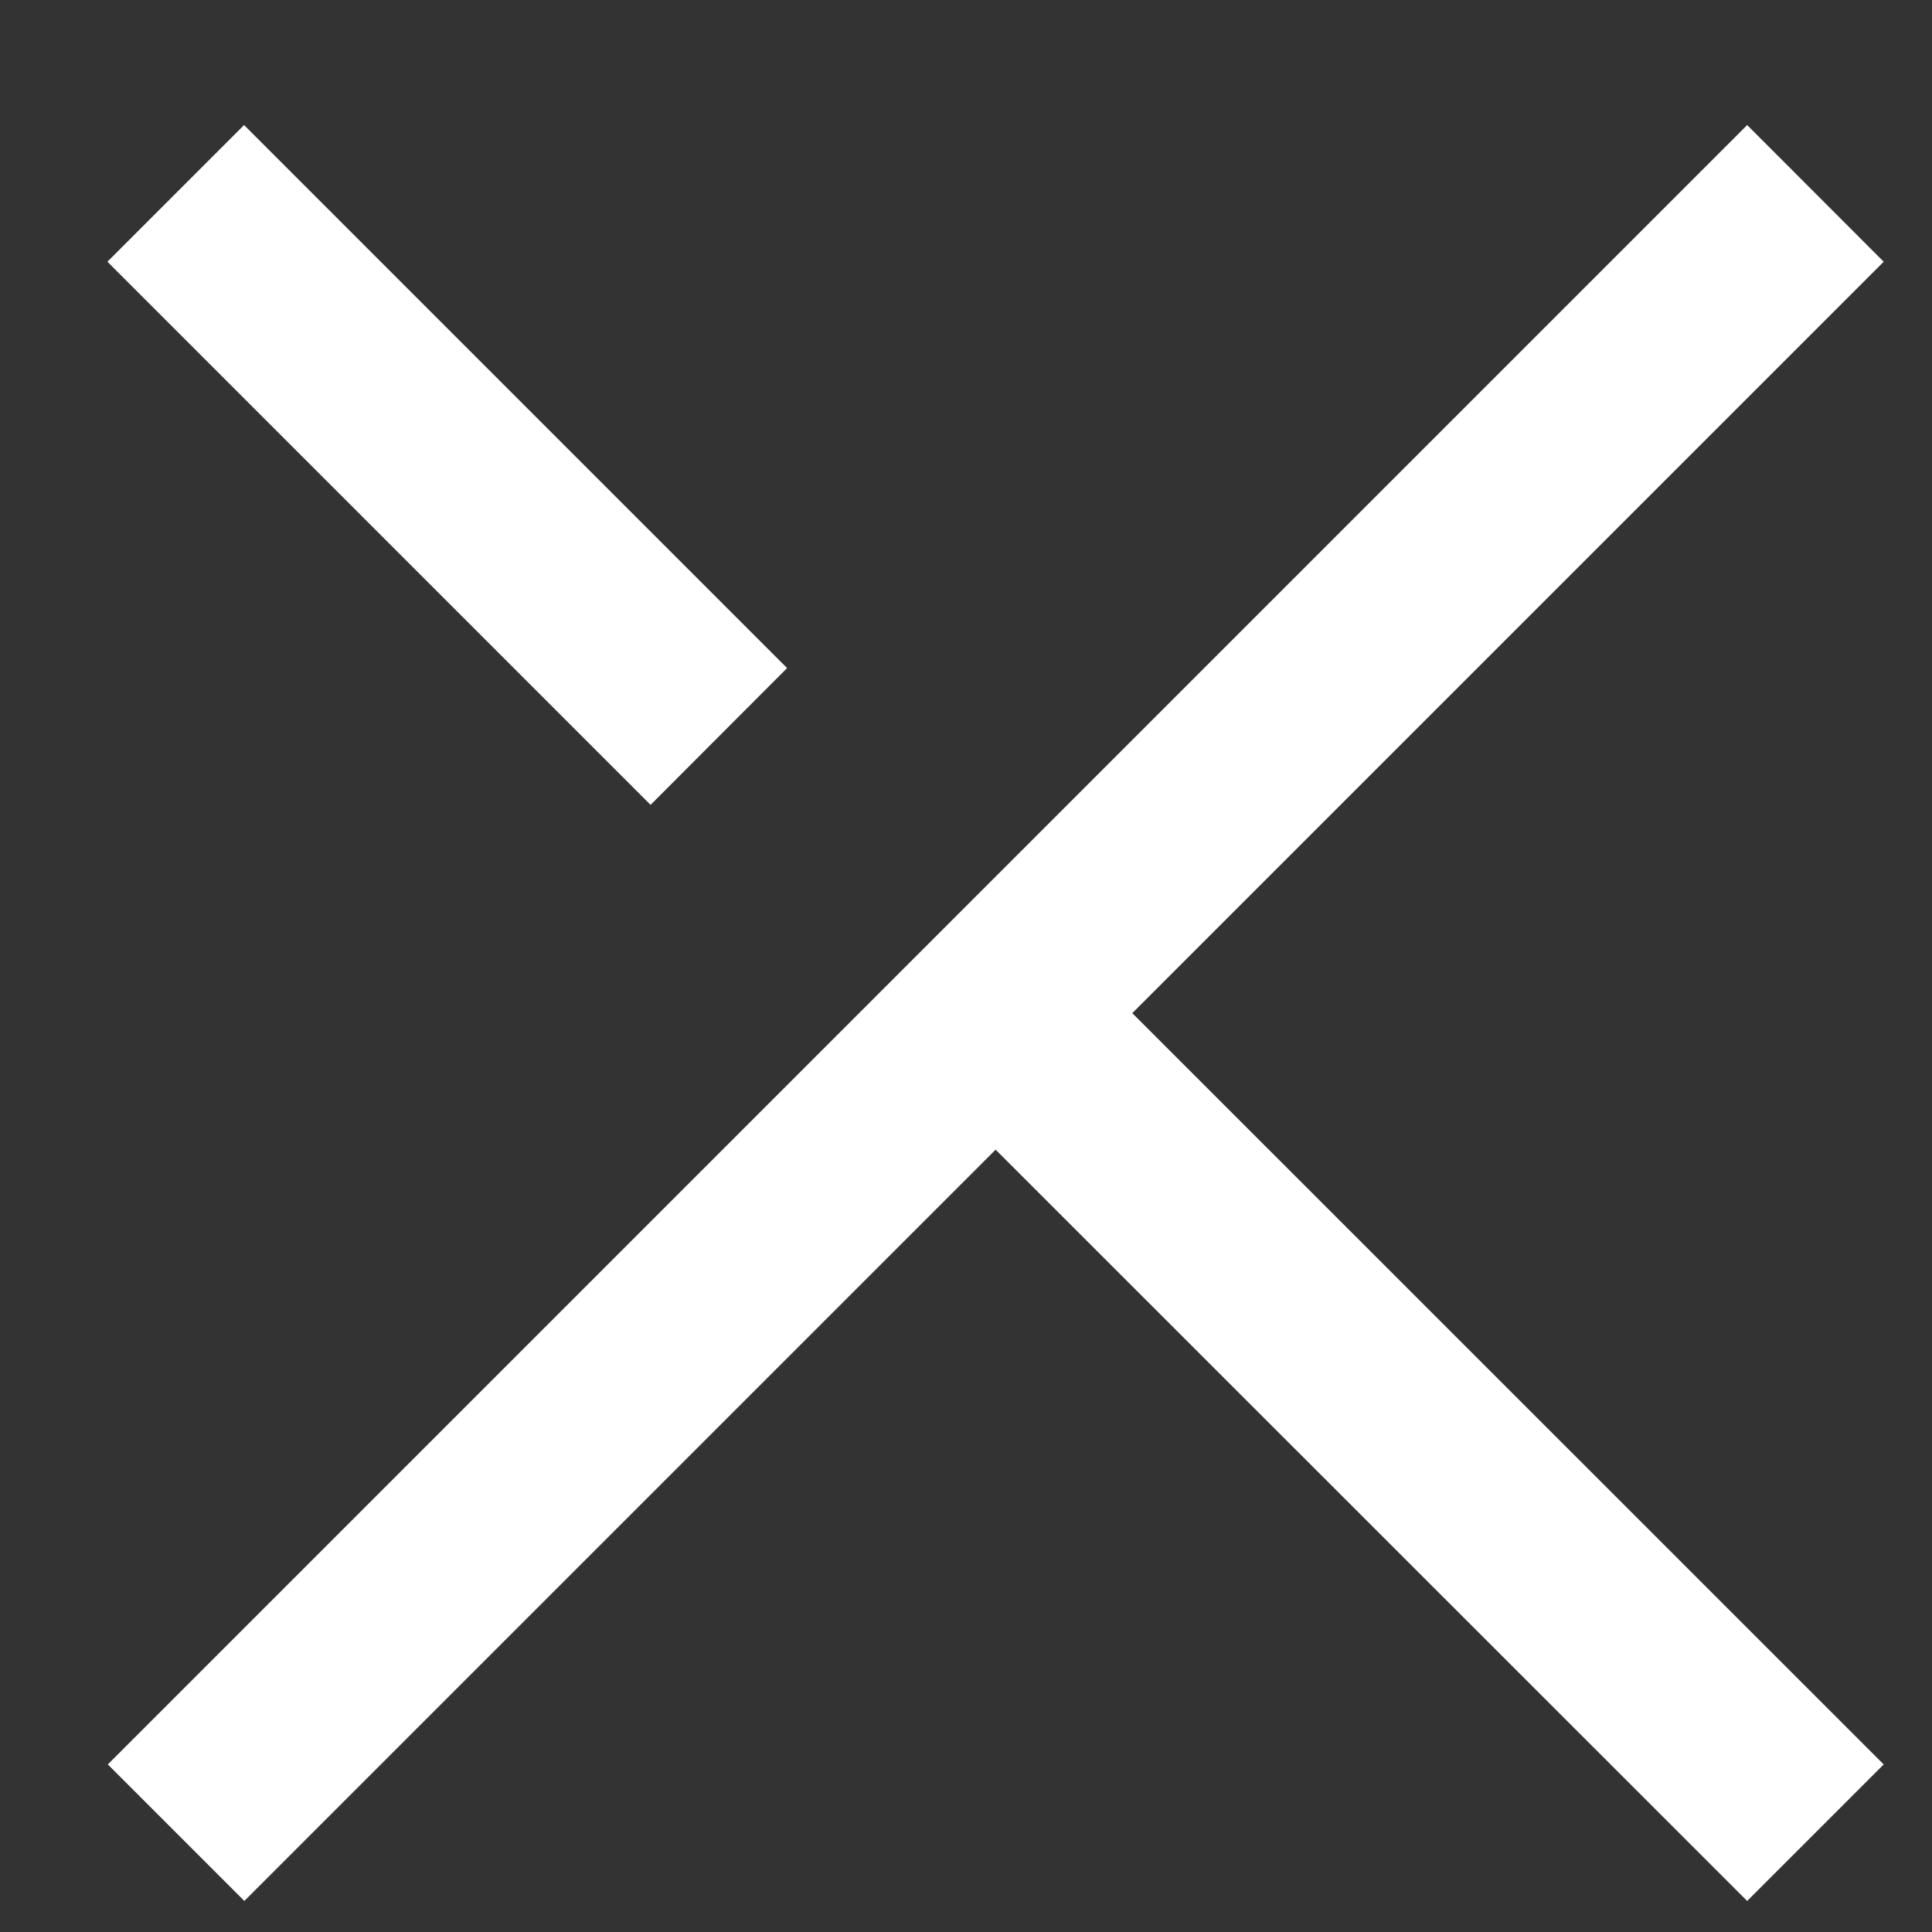<svg width="15" height="15" viewBox="0 0 15 15" fill="none" xmlns="http://www.w3.org/2000/svg">
<rect x="0" y="0" width="15" height="15" fill="#333333" stroke="none"/>
<path d="M13.565 0.971L14.625 2.032L8.791 7.866L14.625 13.699L13.565 14.759L7.73 8.926L1.897 14.759L0.837 13.699L13.565 0.971ZM1.895 0.971L6.111 5.187L5.051 6.249L0.834 2.032L1.895 0.971Z" fill="white"/>
</svg>
